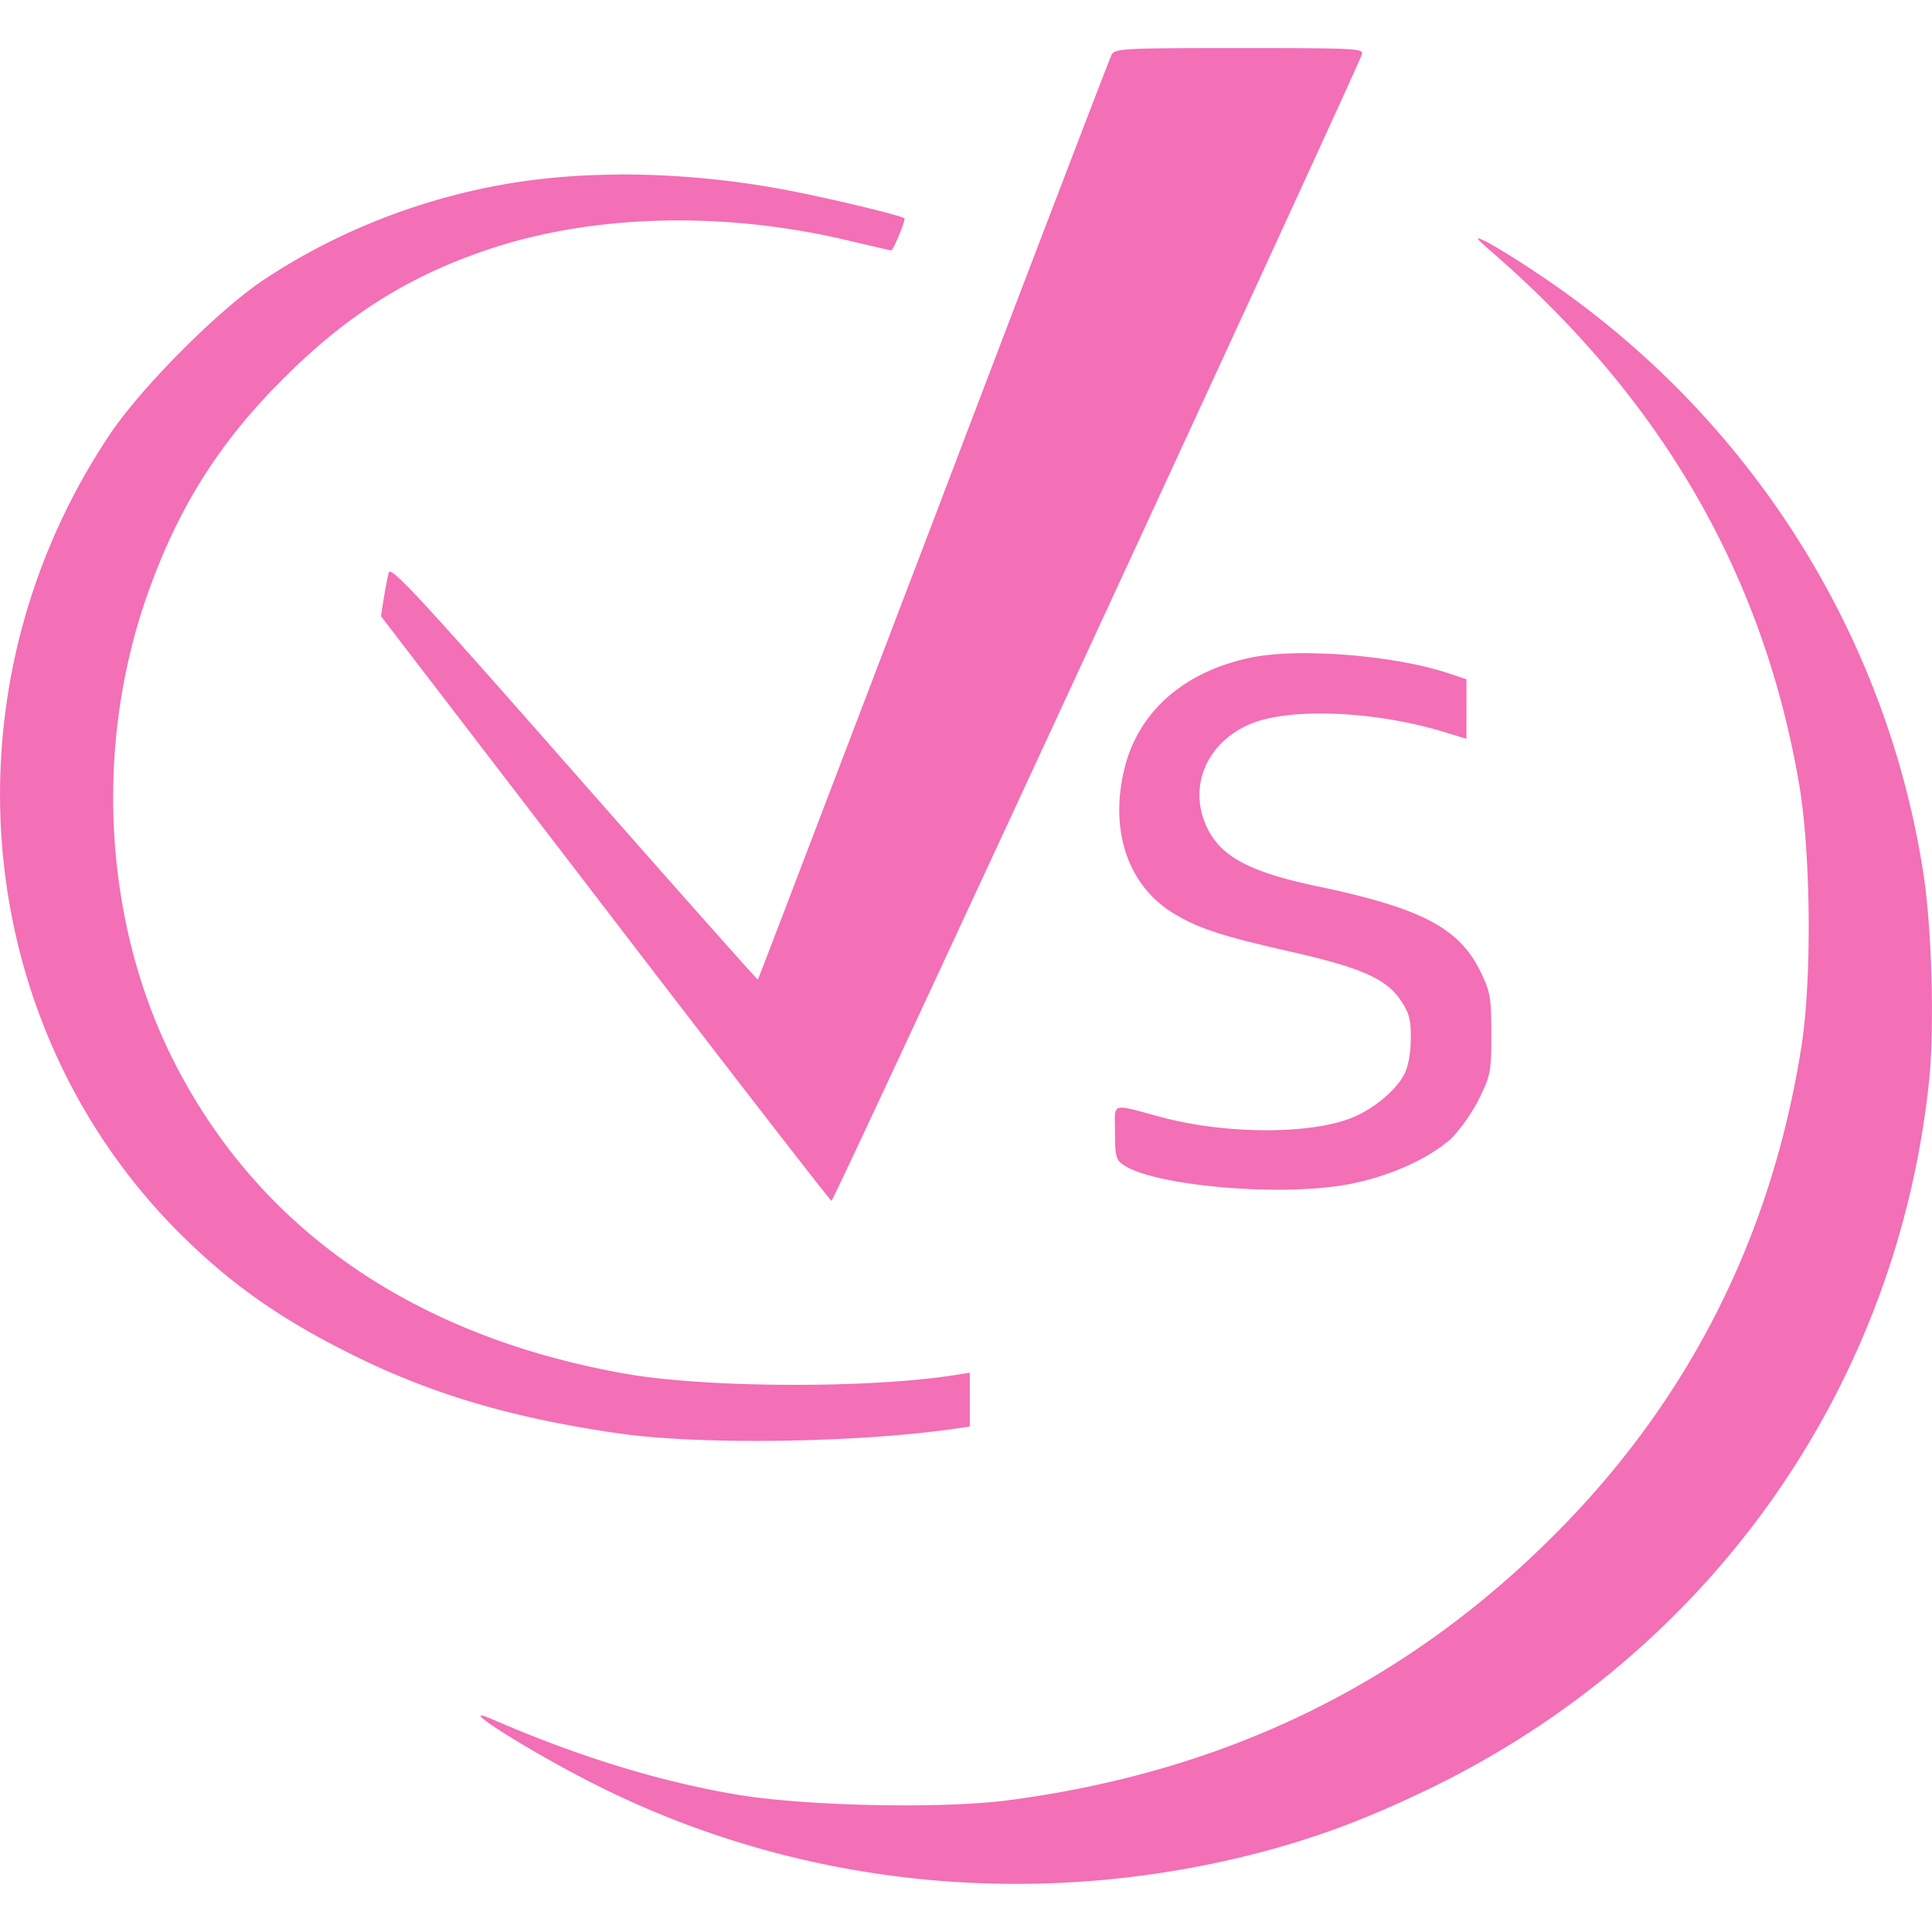 <svg role="img" width="32px" height="32px" viewBox="0 0 24 24" xmlns="http://www.w3.org/2000/svg"><title>CodeceptJS</title><path fill="#f36fb6" d="M15.399.597c-1.424 0-1.547.005-1.59.081-.024.048-1.021 2.648-2.212 5.781-1.196 3.133-2.174 5.7-2.183 5.71-.005.005-1.035-1.153-2.283-2.573C5.194 7.394 4.852 7.024 4.828 7.114c-.042.188-.066.349-.095.541l2.781 3.626c1.528 1.994 2.796 3.631 2.815 3.636.029.009 6.474-13.931 6.588-14.239.029-.076-.066-.081-1.519-.081zM7.683 2.169a8.733 8.733 0 0 0-.88.046c-1.248.128-2.487.57-3.522 1.258-.555.365-1.514 1.329-1.903 1.903-2.131 3.161-1.756 7.376.892 9.982.603.593 1.201 1.016 2.041 1.438 1.03.522 2.069.826 3.417 1.016 1.006.138 2.924.109 4.12-.062l.199-.029v-.669l-.176.028c-1.073.171-3.099.161-4.096-.014-2.601-.46-4.509-1.761-5.577-3.807-.926-1.77-1.049-4.049-.323-5.995.375-1.016.878-1.799 1.647-2.563.797-.797 1.566-1.277 2.563-1.609 1.315-.437 2.947-.47 4.49-.095.266.062.489.114.494.114.028 0 .185-.38.166-.399-.043-.038-1.002-.266-1.49-.356a11.081 11.081 0 0 0-2.063-.189zm10.683.792c-.028-.004.027.048.184.185 2.107 1.832 3.361 4.011 3.802 6.612.142.845.157 2.392.028 3.228-.365 2.349-1.386 4.386-3.047 6.056-1.856 1.87-4.101 2.966-6.811 3.322-.831.109-2.534.071-3.37-.071-.978-.166-1.97-.475-3.014-.926-.574-.252.432.389 1.286.816 2.53 1.267 5.468 1.557 8.259.821.731-.195 1.353-.432 2.131-.812 3.46-1.699 5.757-4.979 6.151-8.776.067-.655.033-1.917-.076-2.591-.475-3.028-2.221-5.734-4.818-7.447-.247-.166-.527-.337-.617-.38-.046-.022-.076-.036-.089-.038zM16.271 8.114c-.264-.003-.507.013-.697.048-.854.166-1.438.674-1.609 1.4-.18.75.043 1.419.584 1.766.318.199.603.294 1.462.489.902.204 1.21.342 1.391.612.104.157.128.242.123.479 0 .171-.033.351-.081.437-.109.213-.413.456-.688.555-.536.195-1.547.185-2.316-.019-.66-.176-.589-.199-.589.19 0 .294.014.342.109.403.385.256 1.899.389 2.739.247.522-.09 1.03-.313 1.324-.574.104-.1.261-.318.346-.489.147-.294.157-.346.157-.816 0-.451-.014-.522-.133-.769-.266-.546-.731-.788-2.003-1.058-.869-.18-1.234-.375-1.405-.755-.223-.494.005-1.03.536-1.262.484-.209 1.533-.171 2.402.09l.294.09V8.438l-.228-.076c-.454-.15-1.138-.242-1.719-.247z"/></svg>
